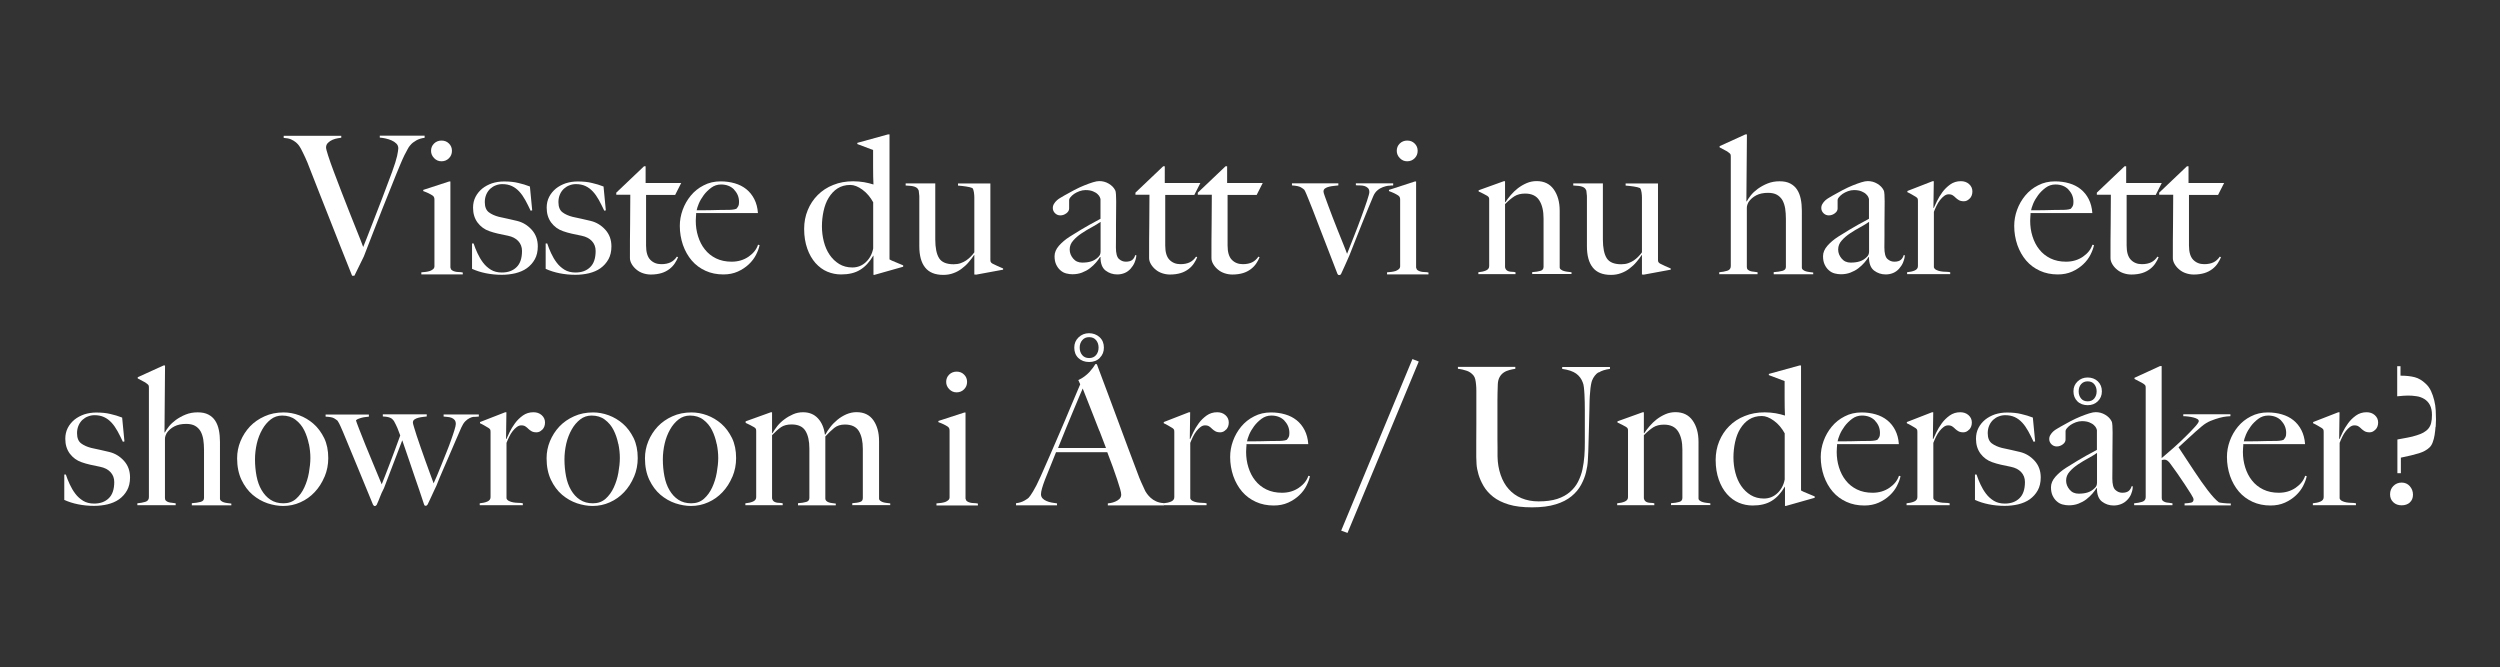 <svg xmlns="http://www.w3.org/2000/svg" id="Layer_1" data-name="Layer 1" viewBox="0 0 272.65 72.79"><rect x="0" y="0" width="272.65" height="72.79" fill="#333333" stroke="none"/><defs><style>      .cls-1 {        fill: #fff;      }    </style></defs><path class="cls-1" d="M45.36,15.34c-.27,.17-.43,.28-.47,.34-.04,.04-.1,.11-.18,.2-.08,.09-.17,.22-.26,.4-.1,.18-.21,.4-.35,.66-.13,.27-.28,.6-.45,1.01-.28,.67-.59,1.42-.92,2.26s-.68,1.69-1.03,2.57c-.35,.88-.7,1.77-1.04,2.66-.34,.89-.67,1.73-.98,2.53l-1.03,2.1h-.25c-.46-1.13-.89-2.22-1.29-3.24-.4-1.03-.79-2.02-1.17-2.97s-.74-1.87-1.09-2.76c-.35-.89-.7-1.78-1.05-2.68-.1-.27-.19-.5-.27-.69-.08-.2-.17-.38-.24-.55-.08-.17-.15-.33-.23-.48-.08-.15-.16-.31-.24-.48-.04-.08-.11-.19-.19-.31s-.2-.25-.35-.38c-.15-.13-.33-.23-.54-.33-.21-.09-.48-.14-.8-.16v-.23h6.28v.21c-.07,.01-.2,.04-.38,.06-.18,.03-.37,.08-.56,.16-.19,.08-.36,.19-.5,.33-.15,.14-.22,.31-.22,.52,0,.13,.08,.42,.23,.89s.35,1.04,.6,1.7c.25,.67,.52,1.39,.83,2.18,.31,.79,.61,1.57,.91,2.33,.3,.76,.58,1.47,.85,2.13,.27,.66,.48,1.2,.63,1.62,.07-.15,.2-.48,.39-.97,.19-.49,.43-1.1,.71-1.83s.61-1.55,.96-2.48c.35-.92,.71-1.89,1.09-2.9,.28-.77,.46-1.35,.55-1.75,.08-.4,.13-.68,.13-.83,0-.21-.07-.38-.21-.52-.14-.14-.32-.26-.53-.35-.21-.09-.43-.16-.66-.21-.23-.05-.44-.08-.62-.09v-.21h4.89v.23c-.36,.04-.68,.15-.96,.31Z"></path><path class="cls-1" d="M45.95,29.91v-.21c.17-.01,.34-.03,.5-.05s.32-.06,.45-.1c.13-.05,.24-.12,.34-.2,.09-.08,.14-.19,.14-.31v-7.2c0-.11,0-.21-.03-.29-.02-.08-.08-.16-.18-.23-.13-.08-.28-.17-.45-.25s-.36-.16-.56-.23v-.13l2.83-.92h.13v9.39c.03,.14,.09,.24,.18,.3s.2,.11,.33,.14c.13,.03,.26,.05,.41,.05,.15,0,.29,.02,.43,.05v.21h-4.51Zm3.01-12.65c-.22,.22-.49,.33-.81,.33s-.57-.11-.8-.34c-.22-.22-.34-.49-.34-.8s.11-.59,.33-.8c.22-.21,.49-.32,.81-.32s.59,.1,.81,.32c.22,.21,.33,.48,.33,.8s-.11,.59-.33,.81Z"></path><path class="cls-1" d="M58.33,28.27c-.22,.4-.51,.72-.87,.98s-.78,.43-1.25,.55c-.47,.11-.96,.17-1.48,.17-.62,0-1.2-.06-1.74-.17-.55-.11-1.05-.27-1.51-.48v-2.77h.17c.11,.34,.25,.69,.42,1.06s.37,.71,.61,1.03,.52,.57,.86,.78c.33,.2,.73,.3,1.19,.3,.67,0,1.2-.19,1.6-.58,.4-.38,.6-.98,.6-1.77,0-.43-.14-.79-.41-1.08-.27-.29-.64-.48-1.12-.58-.38-.07-.74-.15-1.09-.23-.35-.08-.66-.17-.94-.27-.53-.18-.96-.5-1.29-.94-.33-.45-.49-.99-.49-1.62,0-.43,.09-.83,.27-1.18,.18-.35,.43-.65,.73-.9,.31-.25,.67-.44,1.07-.58,.41-.13,.84-.2,1.3-.2,.59,0,1.11,.05,1.55,.16,.45,.1,.87,.23,1.28,.39l.25,2.6-.17,.04c-.2-.42-.39-.81-.59-1.17-.2-.36-.41-.66-.65-.92-.24-.26-.51-.46-.81-.6-.3-.14-.65-.21-1.04-.21-.24,0-.47,.04-.7,.13-.23,.08-.43,.21-.61,.37-.17,.16-.32,.36-.43,.61-.11,.25-.17,.53-.17,.85,0,.52,.15,.89,.44,1.11,.29,.22,.67,.39,1.11,.5,.31,.07,.64,.14,1.01,.22,.36,.08,.68,.15,.95,.22,.63,.15,1.17,.48,1.61,.97,.44,.49,.66,1.09,.66,1.81,0,.55-.11,1.02-.33,1.42Z"></path><path class="cls-1" d="M66.36,28.27c-.22,.4-.51,.72-.87,.98s-.78,.43-1.25,.55c-.47,.11-.96,.17-1.48,.17-.62,0-1.2-.06-1.74-.17-.55-.11-1.05-.27-1.51-.48v-2.77h.17c.11,.34,.25,.69,.42,1.06s.37,.71,.61,1.03,.52,.57,.86,.78c.33,.2,.73,.3,1.19,.3,.67,0,1.2-.19,1.6-.58,.4-.38,.6-.98,.6-1.77,0-.43-.14-.79-.41-1.08-.27-.29-.64-.48-1.12-.58-.38-.07-.74-.15-1.09-.23-.35-.08-.66-.17-.94-.27-.53-.18-.96-.5-1.29-.94-.33-.45-.49-.99-.49-1.62,0-.43,.09-.83,.27-1.18,.18-.35,.43-.65,.73-.9,.31-.25,.67-.44,1.07-.58,.41-.13,.84-.2,1.3-.2,.59,0,1.11,.05,1.55,.16,.45,.1,.87,.23,1.28,.39l.25,2.6-.17,.04c-.2-.42-.39-.81-.59-1.17-.2-.36-.41-.66-.65-.92-.24-.26-.51-.46-.81-.6-.3-.14-.65-.21-1.04-.21-.24,0-.47,.04-.7,.13-.23,.08-.43,.21-.61,.37-.17,.16-.32,.36-.43,.61-.11,.25-.17,.53-.17,.85,0,.52,.15,.89,.44,1.11,.29,.22,.67,.39,1.11,.5,.31,.07,.64,.14,1.01,.22,.36,.08,.68,.15,.95,.22,.63,.15,1.17,.48,1.61,.97,.44,.49,.66,1.09,.66,1.81,0,.55-.11,1.02-.33,1.42Z"></path><path class="cls-1" d="M73.65,21.26h-3.19v5.52c0,.71,.15,1.23,.46,1.55,.31,.32,.71,.48,1.2,.48,.41,0,.74-.07,1.01-.2,.27-.13,.5-.34,.69-.62l.13,.06c-.08,.21-.2,.43-.35,.66s-.34,.44-.59,.63-.53,.34-.86,.44-.72,.16-1.17,.16c-.29,0-.58-.05-.85-.14-.27-.09-.51-.22-.72-.4-.21-.17-.38-.37-.51-.59-.13-.22-.2-.44-.2-.66,0-1.32,0-2.56,.02-3.75,.01-1.18,.02-2.24,.02-3.16h-1.53v-.23l3.03-2.88h.17v1.83h3.88l-.65,1.28Z"></path><path class="cls-1" d="M82.47,27.76c-.2,.39-.46,.74-.8,1.06-.34,.32-.74,.59-1.21,.8-.47,.21-.99,.31-1.57,.31-.71,0-1.36-.13-1.95-.4-.59-.27-1.09-.64-1.5-1.12s-.73-1.05-.96-1.7c-.22-.65-.34-1.34-.34-2.07,0-.59,.1-1.17,.31-1.75s.51-1.1,.89-1.56,.85-.84,1.41-1.12c.55-.29,1.17-.43,1.84-.43,.55,0,1.06,.07,1.54,.21,.48,.14,.9,.35,1.26,.64,.36,.29,.65,.65,.87,1.08,.22,.43,.36,.94,.4,1.53h-6.74c0,.11,0,.24-.02,.39-.01,.15-.02,.3-.02,.45,0,.59,.08,1.15,.25,1.69s.41,1.02,.74,1.43c.32,.41,.73,.74,1.22,.98,.49,.24,1.06,.36,1.7,.36,.7,0,1.31-.18,1.84-.54,.52-.36,.87-.79,1.04-1.31l.17,.04c-.06,.31-.18,.65-.38,1.04Zm-2.4-7.08c-.36-.37-.84-.56-1.44-.56-.39,0-.75,.12-1.06,.35s-.59,.5-.82,.81c-.23,.31-.41,.62-.54,.93-.13,.31-.2,.56-.23,.72h.86c.25,0,.5,0,.75-.01,.25,0,.5-.01,.77-.02,.27,0,.56-.01,.88-.01,.21,0,.41,0,.59-.02,.18-.01,.34-.05,.48-.1,.1-.11,.17-.22,.22-.31,.05-.1,.07-.24,.07-.44,0-.52-.18-.96-.54-1.33Z"></path><path class="cls-1" d="M95.39,29.98h-.13v-2.1h-.02c-.41,.7-.89,1.22-1.44,1.55-.55,.34-1.24,.5-2.07,.5-.52,0-1.02-.1-1.5-.3-.48-.2-.91-.52-1.29-.94-.38-.43-.68-.95-.9-1.58-.22-.62-.34-1.34-.34-2.15,0-.73,.13-1.41,.39-2.04,.26-.63,.62-1.18,1.09-1.65,.47-.47,1.03-.84,1.69-1.1,.66-.27,1.39-.4,2.18-.4,.42,0,.82,.04,1.19,.1,.37,.07,.71,.15,1.02,.25-.01-.21-.02-.5-.03-.86,0-.36-.01-.73-.01-1.11v-1.79l-1.72-.65v-.13l3.34-.92h.17v13.63c.11,.07,.32,.17,.63,.29,.31,.13,.59,.25,.86,.36v.15l-3.11,.88Zm-.15-7.9c-.31-.57-.7-1.04-1.18-1.39-.48-.35-.92-.52-1.32-.52-.55,0-1.01,.13-1.4,.38-.39,.25-.7,.59-.96,1.01s-.44,.9-.56,1.45c-.12,.55-.18,1.11-.18,1.68s.07,1.13,.21,1.67c.14,.54,.35,1.02,.63,1.43,.28,.41,.63,.75,1.04,1,.41,.25,.89,.38,1.44,.38,.57,0,1.07-.2,1.48-.59,.41-.39,.68-.89,.79-1.49v-5Z"></path><path class="cls-1" d="M106.41,29.94h-.15v-2.12l-.02-.02c-.15,.24-.34,.49-.57,.76-.22,.27-.48,.51-.76,.72-.28,.22-.59,.39-.93,.51-.34,.13-.71,.19-1.1,.19-.9,0-1.56-.27-1.98-.8-.43-.53-.64-1.31-.64-2.33v-5.35c0-.1,0-.2-.02-.3s-.02-.2-.03-.29c0-.09-.02-.16-.05-.2-.06-.13-.14-.22-.24-.27-.11-.06-.22-.1-.35-.13-.13-.03-.26-.04-.4-.05-.14,0-.27-.02-.4-.03v-.23h3.23v6.11c0,.92,.14,1.61,.42,2.05,.28,.44,.81,.66,1.58,.66,.29,0,.55-.04,.77-.12,.22-.08,.41-.17,.59-.29,.18-.12,.34-.26,.49-.41,.15-.15,.29-.31,.41-.48v-5.98c0-.14-.01-.32-.04-.54-.03-.22-.08-.38-.17-.49-.17-.07-.4-.13-.68-.17s-.58-.08-.89-.1v-.23h3.53v8.29c0,.11,.01,.2,.03,.25,.02,.06,.08,.12,.18,.19,.13,.07,.31,.16,.56,.27,.24,.11,.45,.2,.62,.27v.13l-2.98,.55Z"></path><path class="cls-1" d="M123.74,28.63c-.11,.25-.26,.48-.44,.68-.18,.2-.4,.36-.64,.46s-.51,.16-.81,.16c-.48,0-.9-.14-1.27-.42-.37-.28-.56-.77-.56-1.47l-.04-.02c-.11,.18-.26,.39-.45,.61-.19,.22-.41,.43-.67,.63-.26,.2-.55,.35-.86,.47-.31,.12-.66,.18-1.04,.18-.22,0-.45-.03-.68-.09-.23-.06-.44-.17-.63-.34-.19-.16-.34-.37-.46-.62s-.18-.56-.18-.92c0-.39,.16-.77,.47-1.13,.32-.36,.7-.69,1.17-.99,.46-.29,.87-.55,1.23-.76,.36-.21,.67-.39,.93-.54,.27-.15,.5-.27,.7-.38,.2-.1,.37-.2,.51-.28v-2.16s-.03-.09-.07-.2-.13-.21-.25-.33-.28-.21-.49-.3c-.21-.09-.48-.14-.82-.14-.22,0-.44,.04-.66,.12-.22,.08-.41,.18-.58,.29-.17,.12-.3,.24-.4,.36-.1,.12-.15,.22-.15,.3v.94c0,.2-.1,.37-.3,.52-.2,.15-.42,.23-.66,.23-.22,0-.42-.08-.58-.24-.16-.16-.24-.35-.24-.56,0-.17,.04-.32,.13-.46,.08-.14,.19-.27,.31-.38,.13-.11,.26-.21,.41-.29,.15-.08,.28-.16,.39-.23,.36-.21,.74-.41,1.11-.61,.38-.2,.74-.36,1.08-.5,.34-.14,.66-.25,.94-.34s.52-.13,.7-.13c.36,0,.71,.09,1.03,.28s.55,.42,.69,.7c.06,.1,.09,.27,.1,.51,.01,.25,.02,.49,.02,.72,0,.5,0,.96-.01,1.37,0,.41-.01,.8-.01,1.18s0,.77,0,1.17c0,.4-.01,.84-.01,1.31,0,.63,.11,1.05,.33,1.25,.22,.2,.47,.3,.75,.3,.32,0,.56-.07,.71-.2,.15-.13,.26-.3,.31-.51h.13c-.01,.27-.08,.52-.19,.78Zm-3.72-4.43c-.25,.18-.57,.37-.95,.58s-.75,.42-1.1,.66c-.36,.24-.67,.5-.92,.79-.26,.29-.39,.61-.39,.98s.13,.69,.38,.99,.58,.44,.99,.44c.36,0,.69-.04,.97-.13s.54-.24,.78-.48c.17-.15,.25-.35,.25-.59v-3.23Z"></path><path class="cls-1" d="M130.27,21.26h-3.19v5.52c0,.71,.15,1.23,.46,1.55,.31,.32,.71,.48,1.2,.48,.41,0,.74-.07,1.01-.2,.27-.13,.5-.34,.69-.62l.13,.06c-.08,.21-.2,.43-.35,.66s-.34,.44-.59,.63-.53,.34-.86,.44-.72,.16-1.17,.16c-.29,0-.58-.05-.85-.14-.27-.09-.51-.22-.72-.4-.21-.17-.38-.37-.51-.59-.13-.22-.2-.44-.2-.66,0-1.32,0-2.56,.02-3.75,.01-1.18,.02-2.24,.02-3.16h-1.53v-.23l3.03-2.88h.17v1.83h3.88l-.65,1.28Z"></path><path class="cls-1" d="M137.07,21.26h-3.19v5.52c0,.71,.15,1.23,.46,1.55,.31,.32,.71,.48,1.2,.48,.41,0,.74-.07,1.01-.2,.27-.13,.5-.34,.69-.62l.13,.06c-.08,.21-.2,.43-.35,.66s-.34,.44-.59,.63-.53,.34-.86,.44-.72,.16-1.17,.16c-.29,0-.58-.05-.85-.14-.27-.09-.51-.22-.72-.4-.21-.17-.38-.37-.51-.59-.13-.22-.2-.44-.2-.66,0-1.32,0-2.56,.02-3.75,.01-1.18,.02-2.24,.02-3.16h-1.53v-.23l3.03-2.88h.17v1.83h3.88l-.65,1.28Z"></path><path class="cls-1" d="M151.43,20.25c-.2,.03-.41,.08-.62,.16-.21,.08-.41,.19-.59,.35-.18,.15-.33,.36-.44,.61-.17,.39-.36,.85-.58,1.39-.22,.53-.44,1.09-.68,1.68s-.47,1.18-.7,1.76c-.23,.59-.44,1.13-.64,1.62-.11,.25-.21,.47-.28,.64-.08,.18-.15,.34-.22,.49-.07,.15-.14,.3-.2,.44-.06,.14-.14,.3-.22,.48-.04,.08-.11,.13-.21,.13-.06,0-.1-.02-.13-.05-.03-.04-.05-.07-.06-.09-.22-.57-.43-1.12-.63-1.63-.2-.51-.4-1.04-.61-1.58-.21-.54-.43-1.12-.67-1.73-.24-.62-.5-1.31-.8-2.08-.04-.11-.1-.26-.18-.45-.08-.19-.16-.39-.24-.6s-.17-.41-.25-.61-.16-.36-.23-.48c-.08-.08-.21-.18-.39-.28-.18-.1-.49-.17-.96-.2v-.23h5.06v.23c-.13,.01-.28,.03-.47,.05s-.37,.05-.54,.09-.31,.1-.43,.18c-.12,.08-.18,.19-.18,.35,0,.07,.04,.24,.14,.5,.09,.27,.21,.6,.36,.99,.15,.39,.31,.83,.49,1.3,.18,.48,.37,.95,.56,1.43,.19,.48,.37,.94,.56,1.39,.18,.45,.34,.84,.46,1.18,.21-.52,.45-1.13,.73-1.85,.28-.71,.55-1.41,.8-2.1s.47-1.29,.64-1.81c.17-.52,.26-.84,.26-.97,0-.2-.05-.35-.16-.45-.11-.1-.24-.18-.39-.22-.15-.04-.32-.06-.48-.06s-.31,0-.44-.02v-.21h4.07v.23c-.14,0-.31,.01-.51,.04Z"></path><path class="cls-1" d="M151.27,29.91v-.21c.17-.01,.34-.03,.5-.05s.32-.06,.45-.1c.13-.05,.24-.12,.34-.2,.09-.08,.14-.19,.14-.31v-7.2c0-.11,0-.21-.03-.29-.02-.08-.08-.16-.18-.23-.13-.08-.28-.17-.45-.25s-.36-.16-.56-.23v-.13l2.83-.92h.13v9.39c.03,.14,.09,.24,.18,.3s.2,.11,.33,.14c.13,.03,.26,.05,.41,.05,.15,0,.29,.02,.43,.05v.21h-4.51Zm3.01-12.65c-.22,.22-.49,.33-.81,.33s-.57-.11-.8-.34c-.22-.22-.34-.49-.34-.8s.11-.59,.33-.8c.22-.21,.49-.32,.81-.32s.59,.1,.81,.32c.22,.21,.33,.48,.33,.8s-.11,.59-.33,.81Z"></path><path class="cls-1" d="M167.1,29.91v-.23c.38-.03,.68-.07,.9-.14,.22-.06,.34-.21,.34-.43v-5.29c0-.81-.15-1.47-.46-1.96-.31-.5-.83-.75-1.55-.75-.46,0-.85,.1-1.16,.29-.31,.2-.65,.48-1.03,.86v6.89c.03,.14,.08,.24,.15,.3,.07,.06,.15,.11,.25,.14,.1,.03,.21,.05,.34,.05,.13,0,.26,.02,.4,.05v.21h-4.05v-.21c.32-.03,.6-.09,.83-.19,.23-.1,.35-.26,.35-.48v-7.22c0-.11,0-.2-.03-.25-.02-.06-.08-.12-.18-.19-.13-.07-.27-.15-.44-.24-.17-.09-.34-.17-.5-.24v-.13l2.75-.99h.13v2.27l.04,.02c.15-.24,.34-.49,.58-.77s.49-.52,.78-.75c.29-.22,.61-.41,.96-.56s.71-.22,1.09-.22c.81,0,1.43,.3,1.86,.9,.43,.6,.65,1.38,.65,2.33v6.17c0,.1,.04,.18,.14,.25,.09,.07,.2,.12,.33,.16,.13,.04,.26,.06,.41,.08,.15,.02,.28,.04,.41,.05v.19h-4.26Z"></path><path class="cls-1" d="M179.22,29.94h-.15v-2.12l-.02-.02c-.15,.24-.34,.49-.57,.76-.22,.27-.48,.51-.76,.72-.28,.22-.59,.39-.93,.51-.34,.13-.71,.19-1.1,.19-.9,0-1.56-.27-1.98-.8-.43-.53-.64-1.31-.64-2.33v-5.35c0-.1,0-.2-.02-.3s-.02-.2-.03-.29c0-.09-.02-.16-.05-.2-.06-.13-.14-.22-.24-.27-.11-.06-.22-.1-.35-.13-.13-.03-.26-.04-.4-.05-.14,0-.27-.02-.4-.03v-.23h3.23v6.11c0,.92,.14,1.61,.42,2.05,.28,.44,.81,.66,1.58,.66,.29,0,.55-.04,.77-.12,.22-.08,.41-.17,.59-.29,.18-.12,.34-.26,.49-.41,.15-.15,.29-.31,.41-.48v-5.98c0-.14-.01-.32-.04-.54-.03-.22-.08-.38-.17-.49-.17-.07-.4-.13-.68-.17s-.58-.08-.89-.1v-.23h3.53v8.29c0,.11,.01,.2,.03,.25,.02,.06,.08,.12,.18,.19,.13,.07,.31,.16,.56,.27,.24,.11,.45,.2,.62,.27v.13l-2.98,.55Z"></path><path class="cls-1" d="M193.44,29.91v-.23c.38-.03,.69-.07,.95-.14s.38-.21,.38-.43v-5.25c0-.41-.03-.78-.08-1.13-.06-.35-.16-.65-.3-.9-.15-.25-.35-.45-.6-.59s-.57-.21-.97-.21c-.5,0-.93,.09-1.28,.27-.35,.18-.63,.43-.84,.73-.03,.04-.07,.13-.12,.26-.05,.13-.07,.26-.07,.37v6.45c0,.13,.03,.22,.1,.29,.07,.07,.16,.12,.27,.16,.11,.04,.24,.06,.38,.07,.14,.01,.28,.04,.42,.06v.21h-4.18v-.21c.32-.03,.61-.08,.87-.16,.26-.08,.39-.25,.39-.51v-11.93c0-.11-.01-.2-.03-.25-.02-.06-.08-.12-.18-.19-.11-.1-.26-.19-.45-.28-.19-.09-.37-.19-.56-.3v-.13l2.81-1.28h.17l-.06,7.29,.04,.02c.1-.2,.25-.42,.45-.67s.46-.49,.76-.71c.31-.22,.66-.42,1.06-.58,.4-.16,.83-.24,1.31-.24s.85,.08,1.16,.24,.57,.39,.75,.67c.19,.29,.32,.63,.4,1.02,.08,.39,.12,.82,.12,1.28v6.2c0,.1,.04,.18,.13,.25,.08,.07,.19,.12,.31,.16,.13,.04,.26,.06,.4,.08s.27,.04,.4,.05v.19h-4.31Z"></path><path class="cls-1" d="M207.55,28.63c-.11,.25-.26,.48-.44,.68-.18,.2-.4,.36-.64,.46s-.51,.16-.81,.16c-.48,0-.9-.14-1.27-.42-.37-.28-.56-.77-.56-1.47l-.04-.02c-.11,.18-.26,.39-.45,.61-.19,.22-.41,.43-.67,.63-.26,.2-.55,.35-.86,.47-.31,.12-.66,.18-1.04,.18-.22,0-.45-.03-.68-.09-.23-.06-.44-.17-.63-.34-.19-.16-.34-.37-.46-.62s-.18-.56-.18-.92c0-.39,.16-.77,.47-1.13,.32-.36,.7-.69,1.17-.99,.46-.29,.87-.55,1.23-.76,.36-.21,.67-.39,.93-.54,.27-.15,.5-.27,.7-.38,.2-.1,.37-.2,.51-.28v-2.16s-.03-.09-.07-.2-.13-.21-.25-.33-.28-.21-.49-.3c-.21-.09-.48-.14-.82-.14-.22,0-.44,.04-.66,.12-.22,.08-.41,.18-.58,.29-.17,.12-.3,.24-.4,.36-.1,.12-.15,.22-.15,.3v.94c0,.2-.1,.37-.3,.52-.2,.15-.42,.23-.66,.23-.22,0-.42-.08-.58-.24-.16-.16-.24-.35-.24-.56,0-.17,.04-.32,.13-.46,.08-.14,.19-.27,.31-.38,.13-.11,.26-.21,.41-.29,.15-.08,.28-.16,.39-.23,.36-.21,.74-.41,1.11-.61,.38-.2,.74-.36,1.08-.5,.34-.14,.66-.25,.94-.34s.52-.13,.7-.13c.36,0,.71,.09,1.03,.28s.55,.42,.69,.7c.06,.1,.09,.27,.1,.51,.01,.25,.02,.49,.02,.72,0,.5,0,.96-.01,1.37,0,.41-.01,.8-.01,1.18s0,.77,0,1.17c0,.4-.01,.84-.01,1.31,0,.63,.11,1.05,.33,1.25,.22,.2,.47,.3,.75,.3,.32,0,.56-.07,.71-.2,.15-.13,.26-.3,.31-.51h.13c-.01,.27-.08,.52-.19,.78Zm-3.72-4.43c-.25,.18-.57,.37-.95,.58s-.75,.42-1.1,.66c-.36,.24-.67,.5-.92,.79-.26,.29-.39,.61-.39,.98s.13,.69,.38,.99,.58,.44,.99,.44c.36,0,.69-.04,.97-.13s.54-.24,.78-.48c.17-.15,.25-.35,.25-.59v-3.23Z"></path><path class="cls-1" d="M214.81,21.65c-.18,.2-.39,.3-.63,.3-.22,0-.4-.04-.54-.12-.13-.08-.25-.16-.35-.26-.1-.1-.2-.19-.31-.26-.11-.08-.27-.12-.46-.12-.17,0-.33,.06-.49,.18-.16,.12-.31,.27-.45,.45-.14,.18-.27,.39-.38,.62-.11,.23-.21,.45-.29,.66v6.05c.04,.13,.13,.22,.27,.29,.14,.07,.3,.12,.47,.15,.17,.03,.36,.05,.55,.05,.19,0,.35,.02,.49,.05v.21h-4.7v-.21c.32-.03,.6-.09,.83-.19,.23-.1,.35-.26,.35-.48v-7.1c0-.11-.01-.2-.03-.25-.02-.06-.08-.12-.18-.19-.13-.07-.27-.16-.44-.26s-.34-.19-.5-.26v-.13l2.75-1.07h.13l-.04,2.92h.04c.07-.17,.18-.41,.34-.73,.15-.32,.35-.65,.59-.98,.24-.33,.53-.61,.86-.85,.34-.24,.72-.36,1.16-.36,.35,0,.65,.1,.89,.31,.24,.21,.37,.48,.37,.8s-.09,.56-.27,.77Z"></path><path class="cls-1" d="M228,27.76c-.2,.39-.46,.74-.8,1.06-.34,.32-.74,.59-1.21,.8-.47,.21-.99,.31-1.57,.31-.71,0-1.36-.13-1.95-.4-.59-.27-1.09-.64-1.5-1.12s-.73-1.05-.96-1.7c-.22-.65-.34-1.34-.34-2.07,0-.59,.1-1.17,.31-1.75s.51-1.1,.89-1.56,.85-.84,1.41-1.12c.55-.29,1.17-.43,1.84-.43,.55,0,1.06,.07,1.54,.21,.48,.14,.9,.35,1.26,.64,.36,.29,.65,.65,.87,1.08,.22,.43,.36,.94,.4,1.53h-6.74c0,.11,0,.24-.02,.39-.01,.15-.02,.3-.02,.45,0,.59,.08,1.15,.25,1.69s.41,1.02,.74,1.43c.32,.41,.73,.74,1.22,.98,.49,.24,1.06,.36,1.7,.36,.7,0,1.31-.18,1.84-.54,.52-.36,.87-.79,1.04-1.31l.17,.04c-.06,.31-.18,.65-.38,1.04Zm-2.4-7.08c-.36-.37-.84-.56-1.44-.56-.39,0-.75,.12-1.06,.35s-.59,.5-.82,.81c-.23,.31-.41,.62-.54,.93-.13,.31-.2,.56-.23,.72h.86c.25,0,.5,0,.75-.01,.25,0,.5-.01,.77-.02,.27,0,.56-.01,.88-.01,.21,0,.41,0,.59-.02,.18-.01,.34-.05,.48-.1,.1-.11,.17-.22,.22-.31,.05-.1,.07-.24,.07-.44,0-.52-.18-.96-.54-1.33Z"></path><path class="cls-1" d="M235.12,21.26h-3.19v5.52c0,.71,.15,1.23,.46,1.55,.31,.32,.71,.48,1.2,.48,.41,0,.74-.07,1.01-.2,.27-.13,.5-.34,.69-.62l.13,.06c-.08,.21-.2,.43-.35,.66s-.34,.44-.59,.63-.53,.34-.86,.44-.72,.16-1.17,.16c-.29,0-.58-.05-.85-.14-.27-.09-.51-.22-.72-.4-.21-.17-.38-.37-.51-.59-.13-.22-.2-.44-.2-.66,0-1.32,0-2.56,.02-3.75,.01-1.18,.02-2.24,.02-3.16h-1.53v-.23l3.03-2.88h.17v1.83h3.88l-.65,1.28Z"></path><path class="cls-1" d="M241.92,21.26h-3.19v5.52c0,.71,.15,1.23,.46,1.55,.31,.32,.71,.48,1.2,.48,.41,0,.74-.07,1.01-.2,.27-.13,.5-.34,.69-.62l.13,.06c-.08,.21-.2,.43-.35,.66s-.34,.44-.59,.63-.53,.34-.86,.44-.72,.16-1.17,.16c-.29,0-.58-.05-.85-.14-.27-.09-.51-.22-.72-.4-.21-.17-.38-.37-.51-.59-.13-.22-.2-.44-.2-.66,0-1.32,0-2.56,.02-3.75,.01-1.18,.02-2.24,.02-3.16h-1.53v-.23l3.03-2.88h.17v1.83h3.88l-.65,1.28Z"></path><path class="cls-1" d="M13.86,53.47c-.22,.4-.51,.72-.87,.98s-.78,.43-1.25,.55c-.47,.11-.96,.17-1.48,.17-.62,0-1.2-.06-1.74-.17-.55-.11-1.05-.27-1.51-.48v-2.77h.17c.11,.34,.25,.69,.42,1.06s.37,.71,.61,1.03,.52,.57,.86,.78c.33,.2,.73,.3,1.19,.3,.67,0,1.2-.19,1.6-.58,.4-.38,.6-.98,.6-1.77,0-.43-.14-.79-.41-1.08-.27-.29-.64-.48-1.12-.58-.38-.07-.74-.15-1.09-.23-.35-.08-.66-.17-.94-.27-.53-.18-.96-.5-1.29-.94-.33-.45-.49-.99-.49-1.62,0-.43,.09-.83,.27-1.18,.18-.35,.43-.65,.73-.9,.31-.25,.67-.44,1.07-.58,.41-.13,.84-.2,1.3-.2,.59,0,1.11,.05,1.55,.16,.45,.1,.87,.23,1.28,.39l.25,2.6-.17,.04c-.2-.42-.39-.81-.59-1.17-.2-.36-.41-.66-.65-.92-.24-.26-.51-.46-.81-.6-.3-.14-.65-.21-1.04-.21-.24,0-.47,.04-.7,.13-.23,.08-.43,.21-.61,.37-.17,.16-.32,.36-.43,.61-.11,.25-.17,.53-.17,.85,0,.52,.15,.89,.44,1.11,.29,.22,.67,.39,1.11,.5,.31,.07,.64,.14,1.01,.22,.36,.08,.68,.15,.95,.22,.63,.15,1.17,.48,1.61,.97,.44,.49,.66,1.09,.66,1.81,0,.55-.11,1.02-.33,1.42Z"></path><path class="cls-1" d="M20.92,55.11v-.23c.38-.03,.69-.07,.95-.14s.38-.21,.38-.43v-5.25c0-.41-.03-.78-.08-1.13-.06-.35-.16-.65-.3-.9-.15-.25-.35-.45-.6-.59s-.57-.21-.97-.21c-.5,0-.93,.09-1.28,.27-.35,.18-.63,.43-.84,.73-.03,.04-.07,.13-.12,.26-.05,.13-.07,.26-.07,.37v6.45c0,.13,.03,.22,.1,.29,.07,.07,.16,.12,.27,.16,.11,.04,.24,.06,.38,.07,.14,.01,.28,.04,.42,.06v.21h-4.18v-.21c.32-.03,.61-.08,.87-.16,.26-.08,.39-.25,.39-.51v-11.93c0-.11-.01-.2-.03-.25-.02-.06-.08-.12-.18-.19-.11-.1-.26-.19-.45-.28-.19-.09-.37-.19-.56-.3v-.13l2.81-1.28h.17l-.06,7.29,.04,.02c.1-.2,.25-.42,.45-.67s.46-.49,.76-.71c.31-.22,.66-.42,1.06-.58,.4-.16,.83-.24,1.31-.24s.85,.08,1.16,.24,.57,.39,.75,.67c.19,.29,.32,.63,.4,1.02,.08,.39,.12,.82,.12,1.28v6.2c0,.1,.04,.18,.13,.25,.08,.07,.19,.12,.31,.16,.13,.04,.26,.06,.4,.08s.27,.04,.4,.05v.19h-4.31Z"></path><path class="cls-1" d="M35.39,52c-.27,.64-.62,1.19-1.07,1.67-.45,.48-.97,.85-1.56,1.11-.6,.27-1.22,.4-1.88,.4-.55,0-1.11-.1-1.7-.29-.59-.2-1.13-.51-1.63-.93-.5-.43-.9-.97-1.22-1.64-.31-.66-.47-1.45-.47-2.34,0-.64,.12-1.27,.37-1.87,.25-.6,.59-1.13,1.03-1.6,.44-.46,.97-.83,1.6-1.11,.62-.28,1.31-.42,2.07-.42,.56,0,1.13,.1,1.7,.31s1.09,.52,1.56,.93c.47,.41,.85,.93,1.16,1.55,.3,.62,.45,1.35,.45,2.19,0,.71-.13,1.39-.4,2.03Zm-1.71-3.58c-.11-.55-.28-1.05-.51-1.51s-.55-.84-.95-1.14c-.39-.3-.88-.45-1.45-.45-.46,0-.88,.14-1.24,.42-.36,.28-.68,.65-.93,1.1-.26,.46-.46,.97-.59,1.53-.13,.57-.2,1.14-.2,1.73,0,.64,.06,1.25,.17,1.83,.11,.57,.29,1.08,.55,1.52s.57,.79,.97,1.05c.39,.26,.86,.39,1.41,.39s1-.16,1.38-.49c.37-.33,.67-.74,.9-1.24,.23-.5,.4-1.03,.5-1.61,.1-.57,.16-1.11,.16-1.6s-.05-.99-.16-1.53Z"></path><path class="cls-1" d="M51.74,45.45c-.18,.01-.35,.06-.51,.14-.17,.08-.33,.2-.49,.36-.16,.16-.3,.39-.43,.68-.17,.39-.37,.85-.6,1.38-.23,.52-.47,1.07-.71,1.65-.25,.57-.49,1.14-.74,1.71s-.47,1.1-.66,1.59c-.13,.27-.23,.49-.32,.68s-.16,.36-.23,.5c-.07,.15-.14,.29-.2,.43-.06,.14-.14,.29-.22,.46-.06,.08-.12,.13-.19,.13s-.12-.01-.14-.04c-.02-.03-.04-.06-.05-.1-.18-.55-.36-1.07-.52-1.56s-.34-1.01-.53-1.54-.38-1.11-.59-1.74-.46-1.35-.74-2.16l-1.99,5.21c-.2,.38-.34,.7-.44,.97s-.22,.55-.36,.86c-.06,.08-.13,.13-.21,.13-.07,0-.13-.05-.19-.15-.55-1.33-1.08-2.62-1.6-3.89-.52-1.26-1.07-2.6-1.66-4.01-.08-.2-.18-.41-.28-.64-.1-.23-.21-.44-.33-.62-.08-.07-.21-.16-.37-.26-.16-.1-.47-.16-.93-.18v-.23h4.72v.23c-.1,.01-.21,.03-.35,.04-.13,.01-.27,.04-.4,.07-.13,.04-.26,.07-.38,.12-.12,.04-.21,.1-.28,.17,.03,.11,.14,.42,.33,.91,.19,.5,.42,1.09,.7,1.77,.28,.69,.58,1.41,.9,2.18,.32,.77,.62,1.48,.88,2.12,.11-.28,.25-.62,.4-1.01,.15-.39,.32-.83,.5-1.3,.18-.48,.37-.97,.56-1.49,.19-.52,.37-1.03,.56-1.53-.1-.28-.2-.55-.31-.81-.11-.26-.24-.51-.38-.77-.04-.04-.08-.09-.12-.14-.04-.05-.09-.1-.17-.15-.08-.05-.19-.09-.33-.13-.14-.03-.34-.06-.59-.07v-.23h4.79v.23c-.11,.01-.25,.03-.42,.05s-.33,.05-.49,.09c-.16,.04-.3,.1-.42,.18-.12,.08-.18,.19-.18,.35,0,.07,.04,.23,.12,.49,.08,.26,.18,.58,.3,.96s.27,.8,.43,1.26c.16,.46,.33,.92,.49,1.39s.33,.91,.49,1.35,.3,.83,.43,1.17c.08-.18,.2-.45,.36-.81,.15-.36,.32-.76,.49-1.2s.36-.9,.55-1.37c.19-.47,.36-.91,.5-1.32,.15-.41,.27-.78,.37-1.1,.1-.32,.15-.55,.15-.67,0-.2-.05-.35-.14-.45s-.2-.18-.34-.23c-.13-.05-.28-.08-.43-.09-.15-.01-.29-.03-.42-.04v-.23h3.84v.23c-.17,.01-.34,.03-.51,.04Z"></path><path class="cls-1" d="M59.14,46.85c-.18,.2-.39,.3-.63,.3-.22,0-.4-.04-.54-.12-.13-.08-.25-.16-.35-.26-.1-.1-.2-.19-.31-.26-.11-.08-.27-.12-.46-.12-.17,0-.33,.06-.49,.18-.16,.12-.31,.27-.45,.45-.14,.18-.27,.39-.38,.62-.11,.23-.21,.45-.29,.66v6.05c.04,.13,.13,.22,.27,.29,.14,.07,.3,.12,.47,.15,.17,.03,.36,.05,.55,.05,.19,0,.35,.02,.49,.05v.21h-4.7v-.21c.32-.03,.6-.09,.83-.19,.23-.1,.35-.26,.35-.48v-7.1c0-.11-.01-.2-.03-.25-.02-.06-.08-.12-.18-.19-.13-.07-.27-.16-.44-.26s-.34-.19-.5-.26v-.13l2.75-1.07h.13l-.04,2.92h.04c.07-.17,.18-.41,.34-.73,.15-.32,.35-.65,.59-.98,.24-.33,.53-.61,.86-.85,.34-.24,.72-.36,1.16-.36,.35,0,.65,.1,.89,.31,.24,.21,.37,.48,.37,.8s-.09,.56-.27,.77Z"></path><path class="cls-1" d="M69.14,52c-.27,.64-.62,1.19-1.07,1.67-.45,.48-.97,.85-1.56,1.11-.6,.27-1.22,.4-1.88,.4-.55,0-1.11-.1-1.7-.29-.59-.2-1.13-.51-1.63-.93-.5-.43-.9-.97-1.22-1.64-.31-.66-.47-1.45-.47-2.34,0-.64,.12-1.27,.37-1.87,.25-.6,.59-1.13,1.03-1.6,.44-.46,.97-.83,1.6-1.11,.62-.28,1.31-.42,2.07-.42,.56,0,1.13,.1,1.7,.31s1.09,.52,1.56,.93c.47,.41,.85,.93,1.16,1.55,.3,.62,.45,1.35,.45,2.19,0,.71-.13,1.39-.4,2.03Zm-1.71-3.58c-.11-.55-.28-1.05-.51-1.51s-.55-.84-.95-1.14c-.39-.3-.88-.45-1.45-.45-.46,0-.88,.14-1.24,.42-.36,.28-.68,.65-.93,1.1-.26,.46-.46,.97-.59,1.53-.13,.57-.2,1.14-.2,1.73,0,.64,.06,1.25,.17,1.83,.11,.57,.29,1.08,.55,1.52s.57,.79,.97,1.05c.39,.26,.86,.39,1.41,.39s1-.16,1.38-.49c.37-.33,.67-.74,.9-1.24,.23-.5,.4-1.03,.5-1.61,.1-.57,.16-1.11,.16-1.6s-.05-.99-.16-1.53Z"></path><path class="cls-1" d="M79.87,52c-.27,.64-.62,1.19-1.07,1.67-.45,.48-.97,.85-1.56,1.11-.6,.27-1.22,.4-1.88,.4-.55,0-1.11-.1-1.7-.29-.59-.2-1.13-.51-1.63-.93-.5-.43-.9-.97-1.22-1.64-.31-.66-.47-1.45-.47-2.34,0-.64,.12-1.27,.37-1.87,.25-.6,.59-1.13,1.03-1.6,.44-.46,.97-.83,1.6-1.11,.62-.28,1.31-.42,2.07-.42,.56,0,1.13,.1,1.7,.31s1.09,.52,1.56,.93c.47,.41,.85,.93,1.16,1.55,.3,.62,.45,1.35,.45,2.19,0,.71-.13,1.39-.4,2.03Zm-1.71-3.58c-.11-.55-.28-1.05-.51-1.51s-.55-.84-.95-1.14c-.39-.3-.88-.45-1.45-.45-.46,0-.88,.14-1.24,.42-.36,.28-.68,.65-.93,1.1-.26,.46-.46,.97-.59,1.53-.13,.57-.2,1.14-.2,1.73,0,.64,.06,1.25,.17,1.83,.11,.57,.29,1.08,.55,1.52s.57,.79,.97,1.05c.39,.26,.86,.39,1.41,.39s1-.16,1.38-.49c.37-.33,.67-.74,.9-1.24,.23-.5,.4-1.03,.5-1.61,.1-.57,.16-1.11,.16-1.6s-.05-.99-.16-1.53Z"></path><path class="cls-1" d="M92.95,55.11v-.23c.38-.03,.67-.07,.86-.14,.2-.06,.29-.21,.29-.43v-5.35c0-.81-.14-1.46-.43-1.94-.29-.48-.8-.72-1.53-.72-.46,0-.85,.12-1.16,.37-.31,.25-.63,.56-.97,.93v6.78c0,.1,.04,.18,.11,.25,.07,.07,.16,.12,.27,.16,.11,.04,.23,.06,.37,.08,.13,.02,.26,.04,.39,.05v.19h-4.12v-.23c.38-.03,.68-.07,.9-.14,.22-.06,.34-.21,.34-.43v-5.38c0-.83-.14-1.47-.43-1.94-.29-.47-.79-.7-1.52-.7-.46,0-.84,.1-1.13,.29-.29,.2-.62,.49-.99,.88v6.89c.03,.14,.08,.24,.15,.3s.16,.11,.26,.14c.11,.03,.22,.05,.35,.05,.13,0,.26,.02,.4,.05v.21h-4.07v-.21c.32-.03,.6-.09,.83-.19,.23-.1,.35-.26,.35-.48v-7.18c0-.11-.01-.2-.03-.25-.02-.06-.08-.12-.18-.19-.13-.07-.27-.15-.44-.24-.17-.09-.34-.17-.5-.24v-.17l2.75-.99h.13v2.27l.04,.02c.14-.25,.32-.51,.54-.79,.22-.27,.48-.52,.77-.73,.29-.22,.61-.4,.95-.55s.7-.22,1.08-.22c.67,0,1.21,.22,1.62,.66,.41,.44,.67,1.03,.76,1.77h.06c.13-.25,.3-.52,.53-.81,.22-.29,.48-.55,.78-.8,.29-.24,.62-.44,.98-.6,.36-.15,.72-.23,1.1-.23,.81,0,1.42,.29,1.84,.88,.41,.59,.62,1.34,.62,2.27v6.26c0,.1,.04,.18,.13,.25,.08,.07,.19,.12,.3,.16,.12,.04,.25,.06,.39,.08s.27,.04,.4,.05v.19h-4.12Z"></path><path class="cls-1" d="M102.13,55.11v-.21c.17-.01,.34-.03,.5-.05s.32-.06,.45-.1c.13-.05,.24-.12,.34-.2,.09-.08,.14-.19,.14-.31v-7.2c0-.11,0-.21-.03-.29-.02-.08-.08-.16-.18-.23-.13-.08-.28-.17-.45-.25s-.36-.16-.56-.23v-.13l2.83-.92h.13v9.39c.03,.14,.09,.24,.18,.3s.2,.11,.33,.14c.13,.03,.26,.05,.41,.05,.15,0,.29,.02,.43,.05v.21h-4.51Zm3.01-12.65c-.22,.22-.49,.33-.81,.33s-.57-.11-.8-.34c-.22-.22-.34-.49-.34-.8s.11-.59,.33-.8c.22-.21,.49-.32,.81-.32s.59,.1,.81,.32c.22,.21,.33,.48,.33,.8s-.11,.59-.33,.81Z"></path><path class="cls-1" d="M120.82,55.11v-.21s.14-.01,.3-.04c.16-.03,.33-.08,.5-.15,.17-.07,.33-.17,.46-.29,.13-.13,.2-.29,.2-.48,0-.13-.04-.33-.12-.62-.08-.29-.19-.64-.33-1.05-.14-.41-.3-.87-.48-1.38-.18-.5-.38-1.03-.59-1.57h-5.59c-.21,.53-.41,1.04-.61,1.52s-.39,.97-.59,1.46c-.29,.76-.44,1.29-.44,1.6,0,.18,.06,.33,.17,.45,.11,.12,.26,.22,.43,.29,.17,.08,.36,.13,.57,.17,.2,.04,.4,.07,.58,.09v.21h-4.47v-.23c.36-.04,.67-.14,.93-.29,.26-.15,.41-.26,.45-.31,.1-.1,.26-.33,.48-.69,.22-.36,.5-.9,.82-1.62,.29-.66,.62-1.41,.99-2.25s.74-1.7,1.12-2.59c.38-.89,.77-1.78,1.14-2.69,.38-.9,.73-1.75,1.07-2.53l-.21-.46c.25-.11,.48-.25,.68-.4,.2-.15,.38-.31,.54-.48,.15-.17,.28-.33,.39-.48,.11-.15,.19-.28,.24-.38h.17c.43,1.16,.85,2.26,1.24,3.31s.77,2.05,1.12,3.01c.36,.97,.7,1.9,1.04,2.8s.67,1.8,1.01,2.68c.15,.43,.3,.79,.43,1.08s.28,.61,.45,.98c.03,.06,.09,.15,.19,.29,.1,.14,.23,.28,.39,.43s.36,.28,.6,.39c.24,.11,.52,.18,.84,.19v.25h-6.13Zm-.93-8.13c-.25-.63-.48-1.24-.71-1.82-.23-.58-.44-1.11-.63-1.6-.19-.48-.35-.88-.47-1.19-.08,.18-.21,.47-.37,.86-.16,.39-.36,.87-.6,1.43-.24,.56-.5,1.19-.79,1.9-.29,.71-.6,1.47-.93,2.3h5.23c-.24-.63-.48-1.26-.72-1.89Zm.06-7.95c-.3,.3-.69,.45-1.17,.45s-.88-.15-1.18-.44-.44-.67-.44-1.13,.16-.82,.47-1.12c.31-.3,.7-.45,1.14-.45s.85,.15,1.16,.44c.31,.29,.46,.67,.46,1.13s-.15,.82-.45,1.12Zm-.41-1.93c-.18-.22-.43-.33-.76-.33s-.56,.11-.75,.33c-.19,.22-.28,.49-.28,.81s.09,.59,.27,.81c.18,.22,.43,.33,.76,.33s.57-.11,.76-.33c.18-.22,.27-.49,.27-.81s-.09-.59-.27-.81Z"></path><path class="cls-1" d="M133.71,46.85c-.18,.2-.39,.3-.63,.3-.22,0-.4-.04-.54-.12-.13-.08-.25-.16-.35-.26-.1-.1-.2-.19-.31-.26-.11-.08-.27-.12-.46-.12-.17,0-.33,.06-.49,.18-.16,.12-.31,.27-.45,.45-.14,.18-.27,.39-.38,.62-.11,.23-.21,.45-.29,.66v6.05c.04,.13,.13,.22,.27,.29,.14,.07,.3,.12,.47,.15,.17,.03,.36,.05,.55,.05,.19,0,.35,.02,.49,.05v.21h-4.7v-.21c.32-.03,.6-.09,.83-.19,.23-.1,.35-.26,.35-.48v-7.1c0-.11-.01-.2-.03-.25-.02-.06-.08-.12-.18-.19-.13-.07-.27-.16-.44-.26s-.34-.19-.5-.26v-.13l2.75-1.07h.13l-.04,2.92h.04c.07-.17,.18-.41,.34-.73,.15-.32,.35-.65,.59-.98,.24-.33,.53-.61,.86-.85,.34-.24,.72-.36,1.16-.36,.35,0,.65,.1,.89,.31,.24,.21,.37,.48,.37,.8s-.09,.56-.27,.77Z"></path><path class="cls-1" d="M142.49,52.96c-.2,.39-.46,.74-.8,1.06-.34,.32-.74,.59-1.21,.8-.47,.21-.99,.31-1.57,.31-.71,0-1.36-.13-1.95-.4-.59-.27-1.09-.64-1.5-1.12s-.73-1.05-.96-1.7c-.22-.65-.34-1.34-.34-2.07,0-.59,.1-1.17,.31-1.75s.51-1.1,.89-1.56,.85-.84,1.41-1.12c.55-.29,1.17-.43,1.84-.43,.55,0,1.06,.07,1.54,.21,.48,.14,.9,.35,1.26,.64,.36,.29,.65,.65,.87,1.08,.22,.43,.36,.94,.4,1.53h-6.74c0,.11,0,.24-.02,.39-.01,.15-.02,.3-.02,.45,0,.59,.08,1.15,.25,1.69s.41,1.02,.74,1.43c.32,.41,.73,.74,1.22,.98,.49,.24,1.06,.36,1.7,.36,.7,0,1.31-.18,1.84-.54,.52-.36,.87-.79,1.04-1.31l.17,.04c-.06,.31-.18,.65-.38,1.04Zm-2.4-7.08c-.36-.37-.84-.56-1.44-.56-.39,0-.75,.12-1.06,.35s-.59,.5-.82,.81c-.23,.31-.41,.62-.54,.93-.13,.31-.2,.56-.23,.72h.86c.25,0,.5,0,.75-.01,.25,0,.5-.01,.77-.02,.27,0,.56-.01,.88-.01,.21,0,.41,0,.59-.02,.18-.01,.34-.05,.48-.1,.1-.11,.17-.22,.22-.31,.05-.1,.07-.24,.07-.44,0-.52-.18-.96-.54-1.33Z"></path><path class="cls-1" d="M146.96,58.12l-.69-.25,7.77-18.71,.69,.27-7.77,18.69Z"></path><path class="cls-1" d="M174.33,40.6c-.3,.2-.54,.5-.7,.9-.04,.1-.08,.26-.12,.48-.04,.22-.07,.48-.09,.78-.03,.29-.05,.61-.06,.93-.01,.33-.02,.65-.02,.98-.01,.6-.03,1.27-.05,2.02-.02,.74-.05,1.58-.07,2.52-.01,.27-.03,.6-.05,1.01-.02,.41-.09,.84-.2,1.29-.11,.46-.29,.91-.54,1.37s-.59,.87-1.04,1.24c-.45,.37-1.02,.67-1.72,.88-.7,.22-1.56,.33-2.58,.33s-1.86-.1-2.55-.31-1.26-.49-1.71-.85-.79-.75-1.04-1.18-.43-.85-.55-1.26c-.12-.41-.19-.79-.21-1.13-.02-.34-.03-.6-.03-.77,0-.39,0-.9,0-1.53,0-.63,.01-1.33,.01-2.1v-3.55c0-.25-.01-.49-.03-.7-.02-.22-.05-.41-.09-.59-.04-.17-.11-.31-.19-.41-.2-.24-.44-.41-.72-.51-.29-.1-.61-.18-.98-.22v-.21h6.26v.21c-.2,.03-.41,.07-.63,.13-.22,.06-.43,.14-.61,.26-.18,.12-.34,.28-.46,.49s-.2,.48-.21,.8c-.01,.36-.02,.69-.03,.97,0,.28-.01,.55-.01,.82v4.18c0,.32,0,.63,.01,.93,0,.3,0,.62,0,.96,.01,.74,.13,1.42,.34,2.03,.21,.61,.5,1.13,.88,1.55,.38,.43,.84,.76,1.39,.99s1.17,.35,1.87,.35c.8,0,1.47-.09,2.03-.27,.55-.18,1.01-.43,1.39-.76,.37-.32,.67-.69,.88-1.11s.38-.87,.48-1.34c.1-.48,.17-.96,.21-1.46,.04-.5,.05-.98,.05-1.46v-3.57c0-.28,0-.57-.01-.86s-.02-.57-.03-.84c-.01-.27-.04-.51-.06-.75s-.07-.42-.13-.56c-.14-.39-.38-.71-.72-.96-.34-.24-.85-.42-1.52-.51v-.21h5.21v.21c-.52,.07-.93,.2-1.23,.4Z"></path><path class="cls-1" d="M182.24,55.11v-.23c.38-.03,.68-.07,.9-.14,.22-.06,.34-.21,.34-.43v-5.29c0-.81-.15-1.47-.46-1.96-.31-.5-.83-.75-1.55-.75-.46,0-.85,.1-1.16,.29-.31,.2-.65,.48-1.03,.86v6.89c.03,.14,.08,.24,.15,.3,.07,.06,.15,.11,.25,.14,.1,.03,.21,.05,.34,.05,.13,0,.26,.02,.4,.05v.21h-4.05v-.21c.32-.03,.6-.09,.83-.19,.23-.1,.35-.26,.35-.48v-7.22c0-.11,0-.2-.03-.25-.02-.06-.08-.12-.18-.19-.13-.07-.27-.15-.44-.24-.17-.09-.34-.17-.5-.24v-.13l2.75-.99h.13v2.27l.04,.02c.15-.24,.34-.49,.58-.77s.49-.52,.78-.75c.29-.22,.61-.41,.96-.56s.71-.22,1.09-.22c.81,0,1.43,.3,1.86,.9,.43,.6,.65,1.38,.65,2.33v6.17c0,.1,.04,.18,.14,.25,.09,.07,.2,.12,.33,.16,.13,.04,.26,.06,.41,.08,.15,.02,.28,.04,.41,.05v.19h-4.26Z"></path><path class="cls-1" d="M194.8,55.18h-.13v-2.1h-.02c-.41,.7-.89,1.22-1.44,1.55-.55,.34-1.24,.5-2.07,.5-.52,0-1.02-.1-1.5-.3-.48-.2-.91-.52-1.29-.94-.38-.43-.68-.95-.9-1.58-.22-.62-.34-1.34-.34-2.15,0-.73,.13-1.41,.39-2.04,.26-.63,.62-1.18,1.09-1.65,.47-.47,1.03-.84,1.69-1.1,.66-.27,1.39-.4,2.18-.4,.42,0,.82,.04,1.19,.1,.37,.07,.71,.15,1.02,.25-.01-.21-.02-.5-.03-.86,0-.36-.01-.73-.01-1.11v-1.79l-1.72-.65v-.13l3.34-.92h.17v13.63c.11,.07,.32,.17,.63,.29,.31,.13,.59,.25,.86,.36v.15l-3.11,.88Zm-.15-7.9c-.31-.57-.7-1.04-1.18-1.39-.48-.35-.92-.52-1.32-.52-.55,0-1.01,.13-1.4,.38-.39,.25-.7,.59-.96,1.01s-.44,.9-.56,1.45c-.12,.55-.18,1.11-.18,1.68s.07,1.13,.21,1.67c.14,.54,.35,1.02,.63,1.43,.28,.41,.63,.75,1.04,1,.41,.25,.89,.38,1.44,.38,.57,0,1.07-.2,1.48-.59,.41-.39,.68-.89,.79-1.49v-5Z"></path><path class="cls-1" d="M206.9,52.96c-.2,.39-.46,.74-.8,1.06-.34,.32-.74,.59-1.21,.8-.47,.21-.99,.31-1.57,.31-.71,0-1.36-.13-1.95-.4-.59-.27-1.09-.64-1.5-1.12s-.73-1.05-.96-1.7c-.22-.65-.34-1.34-.34-2.07,0-.59,.1-1.17,.31-1.75s.51-1.1,.89-1.56,.85-.84,1.41-1.12c.55-.29,1.17-.43,1.84-.43,.55,0,1.06,.07,1.54,.21,.48,.14,.9,.35,1.26,.64,.36,.29,.65,.65,.87,1.08,.22,.43,.36,.94,.4,1.53h-6.74c0,.11,0,.24-.02,.39-.01,.15-.02,.3-.02,.45,0,.59,.08,1.15,.25,1.69s.41,1.02,.74,1.43c.32,.41,.73,.74,1.22,.98,.49,.24,1.06,.36,1.7,.36,.7,0,1.31-.18,1.84-.54,.52-.36,.87-.79,1.04-1.31l.17,.04c-.06,.31-.18,.65-.38,1.04Zm-2.4-7.08c-.36-.37-.84-.56-1.44-.56-.39,0-.75,.12-1.06,.35s-.59,.5-.82,.81c-.23,.31-.41,.62-.54,.93-.13,.31-.2,.56-.23,.72h.86c.25,0,.5,0,.75-.01,.25,0,.5-.01,.77-.02,.27,0,.56-.01,.88-.01,.21,0,.41,0,.59-.02,.18-.01,.34-.05,.48-.1,.1-.11,.17-.22,.22-.31,.05-.1,.07-.24,.07-.44,0-.52-.18-.96-.54-1.33Z"></path><path class="cls-1" d="M214.75,46.85c-.18,.2-.39,.3-.63,.3-.22,0-.4-.04-.54-.12-.13-.08-.25-.16-.35-.26-.1-.1-.2-.19-.31-.26-.11-.08-.27-.12-.46-.12-.17,0-.33,.06-.49,.18-.16,.12-.31,.27-.45,.45-.14,.18-.27,.39-.38,.62-.11,.23-.21,.45-.29,.66v6.05c.04,.13,.13,.22,.27,.29,.14,.07,.3,.12,.47,.15,.17,.03,.36,.05,.55,.05,.19,0,.35,.02,.49,.05v.21h-4.7v-.21c.32-.03,.6-.09,.83-.19,.23-.1,.35-.26,.35-.48v-7.1c0-.11-.01-.2-.03-.25-.02-.06-.08-.12-.18-.19-.13-.07-.27-.16-.44-.26s-.34-.19-.5-.26v-.13l2.75-1.07h.13l-.04,2.92h.04c.07-.17,.18-.41,.34-.73,.15-.32,.35-.65,.59-.98,.24-.33,.53-.61,.86-.85,.34-.24,.72-.36,1.16-.36,.35,0,.65,.1,.89,.31,.24,.21,.37,.48,.37,.8s-.09,.56-.27,.77Z"></path><path class="cls-1" d="M222.24,53.47c-.22,.4-.51,.72-.87,.98s-.78,.43-1.25,.55c-.47,.11-.96,.17-1.48,.17-.62,0-1.2-.06-1.74-.17-.55-.11-1.05-.27-1.51-.48v-2.77h.17c.11,.34,.25,.69,.42,1.06s.37,.71,.61,1.03,.52,.57,.86,.78c.33,.2,.73,.3,1.19,.3,.67,0,1.2-.19,1.6-.58,.4-.38,.6-.98,.6-1.77,0-.43-.14-.79-.41-1.08-.27-.29-.64-.48-1.12-.58-.38-.07-.74-.15-1.09-.23-.35-.08-.66-.17-.94-.27-.53-.18-.96-.5-1.29-.94-.33-.45-.49-.99-.49-1.62,0-.43,.09-.83,.27-1.18,.18-.35,.43-.65,.73-.9,.31-.25,.67-.44,1.07-.58,.41-.13,.84-.2,1.3-.2,.59,0,1.11,.05,1.55,.16,.45,.1,.87,.23,1.28,.39l.25,2.6-.17,.04c-.2-.42-.39-.81-.59-1.17-.2-.36-.41-.66-.65-.92-.24-.26-.51-.46-.81-.6-.3-.14-.65-.21-1.04-.21-.24,0-.47,.04-.7,.13-.23,.08-.43,.21-.61,.37-.17,.16-.32,.36-.43,.61-.11,.25-.17,.53-.17,.85,0,.52,.15,.89,.44,1.11,.29,.22,.67,.39,1.11,.5,.31,.07,.64,.14,1.01,.22,.36,.08,.68,.15,.95,.22,.63,.15,1.17,.48,1.61,.97,.44,.49,.66,1.09,.66,1.81,0,.55-.11,1.02-.33,1.42Z"></path><path class="cls-1" d="M232.44,53.84c-.1,.26-.25,.49-.44,.68-.19,.2-.41,.35-.66,.45s-.52,.16-.82,.16c-.48,0-.9-.14-1.27-.42-.37-.28-.56-.77-.56-1.47l-.04-.02c-.11,.18-.26,.39-.45,.61-.19,.22-.41,.43-.67,.63-.26,.2-.55,.35-.86,.47-.31,.12-.66,.18-1.04,.18-.22,0-.45-.03-.68-.09-.23-.06-.44-.17-.63-.34-.19-.16-.34-.37-.46-.62s-.18-.56-.18-.92c0-.39,.16-.77,.47-1.13,.32-.36,.7-.69,1.17-.99,.46-.29,.87-.55,1.23-.76,.36-.21,.67-.39,.93-.54,.27-.15,.5-.27,.7-.38,.2-.1,.37-.2,.51-.28v-2.16s-.03-.09-.07-.2-.13-.21-.25-.33-.28-.21-.49-.3c-.21-.09-.48-.14-.82-.14-.22,0-.44,.04-.66,.12-.22,.08-.41,.18-.58,.29-.17,.12-.3,.24-.4,.36-.1,.12-.15,.22-.15,.3v.94c0,.2-.1,.37-.3,.52-.2,.15-.42,.23-.66,.23-.22,0-.42-.08-.58-.24-.16-.16-.24-.35-.24-.56,0-.17,.04-.32,.13-.46,.08-.14,.19-.27,.31-.38,.13-.11,.26-.21,.41-.29,.15-.08,.28-.16,.39-.23,.36-.21,.74-.41,1.11-.61,.38-.2,.74-.36,1.08-.5,.34-.14,.66-.25,.94-.34s.52-.13,.7-.13c.36,0,.71,.09,1.03,.28s.55,.42,.69,.7c.06,.1,.09,.27,.1,.51,.01,.25,.02,.49,.02,.72,0,.5,0,.96-.01,1.37,0,.41-.01,.8-.01,1.18s0,.77,0,1.17c0,.4-.01,.84-.01,1.31,0,.63,.11,1.05,.34,1.25,.22,.2,.47,.3,.74,.3,.32,0,.56-.07,.71-.2,.15-.13,.26-.3,.31-.51h.13c0,.27-.05,.53-.16,.79Zm-3.75-4.44c-.25,.18-.57,.37-.95,.58s-.75,.42-1.1,.66c-.36,.24-.67,.5-.92,.79-.26,.29-.39,.61-.39,.98s.13,.69,.38,.99,.58,.44,.99,.44c.36,0,.69-.04,.97-.13s.54-.24,.78-.48c.17-.15,.25-.35,.25-.59v-3.23Zm.1-5.64c-.29,.29-.67,.43-1.11,.43s-.84-.14-1.12-.42-.43-.64-.43-1.09,.15-.79,.45-1.08c.3-.29,.67-.43,1.1-.43s.82,.14,1.11,.42c.29,.28,.44,.64,.44,1.09s-.15,.79-.44,1.08Zm-.39-1.86c-.17-.21-.42-.31-.72-.31s-.53,.1-.71,.3c-.18,.2-.27,.47-.27,.79s.09,.57,.26,.78c.17,.21,.42,.31,.72,.31s.55-.1,.72-.31c.17-.21,.26-.47,.26-.78s-.09-.57-.26-.78Z"></path><path class="cls-1" d="M238.25,55.11v-.21c.28-.01,.51-.04,.7-.08,.19-.04,.28-.16,.28-.36,0-.08-.09-.28-.28-.58-.19-.3-.41-.65-.67-1.04-.26-.39-.53-.79-.82-1.21-.29-.41-.54-.76-.75-1.04-.22-.31-.43-.46-.61-.46-.07,0-.13,0-.18,.01-.05,0-.1,.02-.16,.05v4.12c0,.13,.03,.22,.1,.29,.07,.07,.16,.12,.27,.16,.11,.04,.24,.06,.38,.07,.14,.01,.28,.04,.42,.06v.21h-4.18v-.21c.32-.03,.61-.08,.87-.16,.26-.08,.39-.25,.39-.51v-11.87c0-.11,0-.2-.02-.26s-.07-.13-.17-.2c-.1-.07-.25-.16-.45-.26s-.4-.21-.58-.3v-.13l2.79-1.28h.17v10.04c.41-.34,.85-.72,1.32-1.14,.48-.43,.92-.84,1.32-1.24,.41-.4,.74-.75,1.01-1.05,.27-.3,.4-.5,.4-.6s-.06-.18-.17-.24c-.11-.06-.25-.12-.42-.16s-.35-.08-.55-.1c-.2-.03-.38-.04-.55-.04v-.21h5.14v.21s-.17,.01-.4,.03c-.22,.02-.49,.07-.79,.15-.3,.08-.62,.19-.97,.33-.34,.14-.66,.34-.96,.59-.45,.38-.89,.77-1.32,1.17-.43,.4-.84,.77-1.22,1.12,.62,.94,1.2,1.82,1.74,2.64s1.02,1.49,1.43,2.03c.49,.64,.9,1.09,1.24,1.34,.11,.03,.29,.06,.53,.08,.24,.03,.49,.04,.76,.04v.21h-5.08Z"></path><path class="cls-1" d="M251.2,52.96c-.2,.39-.46,.74-.8,1.06-.34,.32-.74,.59-1.21,.8-.47,.21-.99,.31-1.57,.31-.71,0-1.36-.13-1.95-.4-.59-.27-1.09-.64-1.5-1.12s-.73-1.05-.96-1.7c-.22-.65-.34-1.34-.34-2.07,0-.59,.1-1.17,.31-1.75s.51-1.1,.89-1.56,.85-.84,1.41-1.12c.55-.29,1.17-.43,1.84-.43,.55,0,1.06,.07,1.54,.21,.48,.14,.9,.35,1.26,.64,.36,.29,.65,.65,.87,1.08,.22,.43,.36,.94,.4,1.53h-6.74c0,.11,0,.24-.02,.39-.01,.15-.02,.3-.02,.45,0,.59,.08,1.15,.25,1.69s.41,1.02,.74,1.43c.32,.41,.73,.74,1.22,.98,.49,.24,1.06,.36,1.7,.36,.7,0,1.31-.18,1.84-.54,.52-.36,.87-.79,1.04-1.31l.17,.04c-.06,.31-.18,.65-.38,1.04Zm-2.4-7.08c-.36-.37-.84-.56-1.44-.56-.39,0-.75,.12-1.06,.35s-.59,.5-.82,.81c-.23,.31-.41,.62-.54,.93-.13,.31-.2,.56-.23,.72h.86c.25,0,.5,0,.75-.01,.25,0,.5-.01,.77-.02,.27,0,.56-.01,.88-.01,.21,0,.41,0,.59-.02,.18-.01,.34-.05,.48-.1,.1-.11,.17-.22,.22-.31,.05-.1,.07-.24,.07-.44,0-.52-.18-.96-.54-1.33Z"></path><path class="cls-1" d="M259.06,46.85c-.18,.2-.39,.3-.63,.3-.22,0-.4-.04-.54-.12-.13-.08-.25-.16-.35-.26-.1-.1-.2-.19-.31-.26-.11-.08-.27-.12-.46-.12-.17,0-.33,.06-.49,.18-.16,.12-.31,.27-.45,.45-.14,.18-.27,.39-.38,.62-.11,.23-.21,.45-.29,.66v6.05c.04,.13,.13,.22,.27,.29,.14,.07,.3,.12,.47,.15,.17,.03,.36,.05,.55,.05,.19,0,.35,.02,.49,.05v.21h-4.7v-.21c.32-.03,.6-.09,.83-.19,.23-.1,.35-.26,.35-.48v-7.1c0-.11-.01-.2-.03-.25-.02-.06-.08-.12-.18-.19-.13-.07-.27-.16-.44-.26s-.34-.19-.5-.26v-.13l2.75-1.07h.13l-.04,2.92h.04c.07-.17,.18-.41,.34-.73,.15-.32,.35-.65,.59-.98,.24-.33,.53-.61,.86-.85,.34-.24,.72-.36,1.16-.36,.35,0,.65,.1,.89,.31,.24,.21,.37,.48,.37,.8s-.09,.56-.27,.77Z"></path><path class="cls-1" d="M262.81,54.81c-.23,.2-.53,.3-.89,.3s-.67-.11-.9-.33c-.24-.22-.36-.51-.36-.87s.12-.67,.36-.91,.54-.37,.9-.37,.66,.13,.89,.39c.23,.26,.35,.57,.35,.93s-.12,.65-.35,.85Zm2.81-8.27c-.02,.3-.06,.6-.1,.89s-.12,.56-.21,.81c-.09,.25-.21,.43-.35,.56-.28,.27-.66,.48-1.14,.63-.48,.15-1.14,.31-1.98,.48v1.7h-.38v-3.68c.36-.07,.72-.14,1.08-.2,.36-.06,.7-.15,1.04-.26,.28-.08,.52-.19,.73-.3,.21-.12,.39-.26,.53-.43s.24-.37,.3-.61c.06-.24,.09-.53,.09-.88,0-.45-.08-.81-.23-1.09-.15-.28-.36-.5-.61-.65-.25-.15-.54-.26-.85-.3-.32-.05-.63-.07-.93-.07-.1,0-.26,0-.48,.02-.22,.01-.46,.04-.69,.06v-3.28h.36v1.03c.63,0,1.15,.06,1.56,.17s.8,.34,1.17,.69c.25,.22,.45,.5,.6,.82,.15,.32,.26,.66,.35,1.02s.14,.71,.16,1.07c.02,.36,.03,.69,.03,1,0,.24-.01,.51-.03,.81Z"></path></svg>